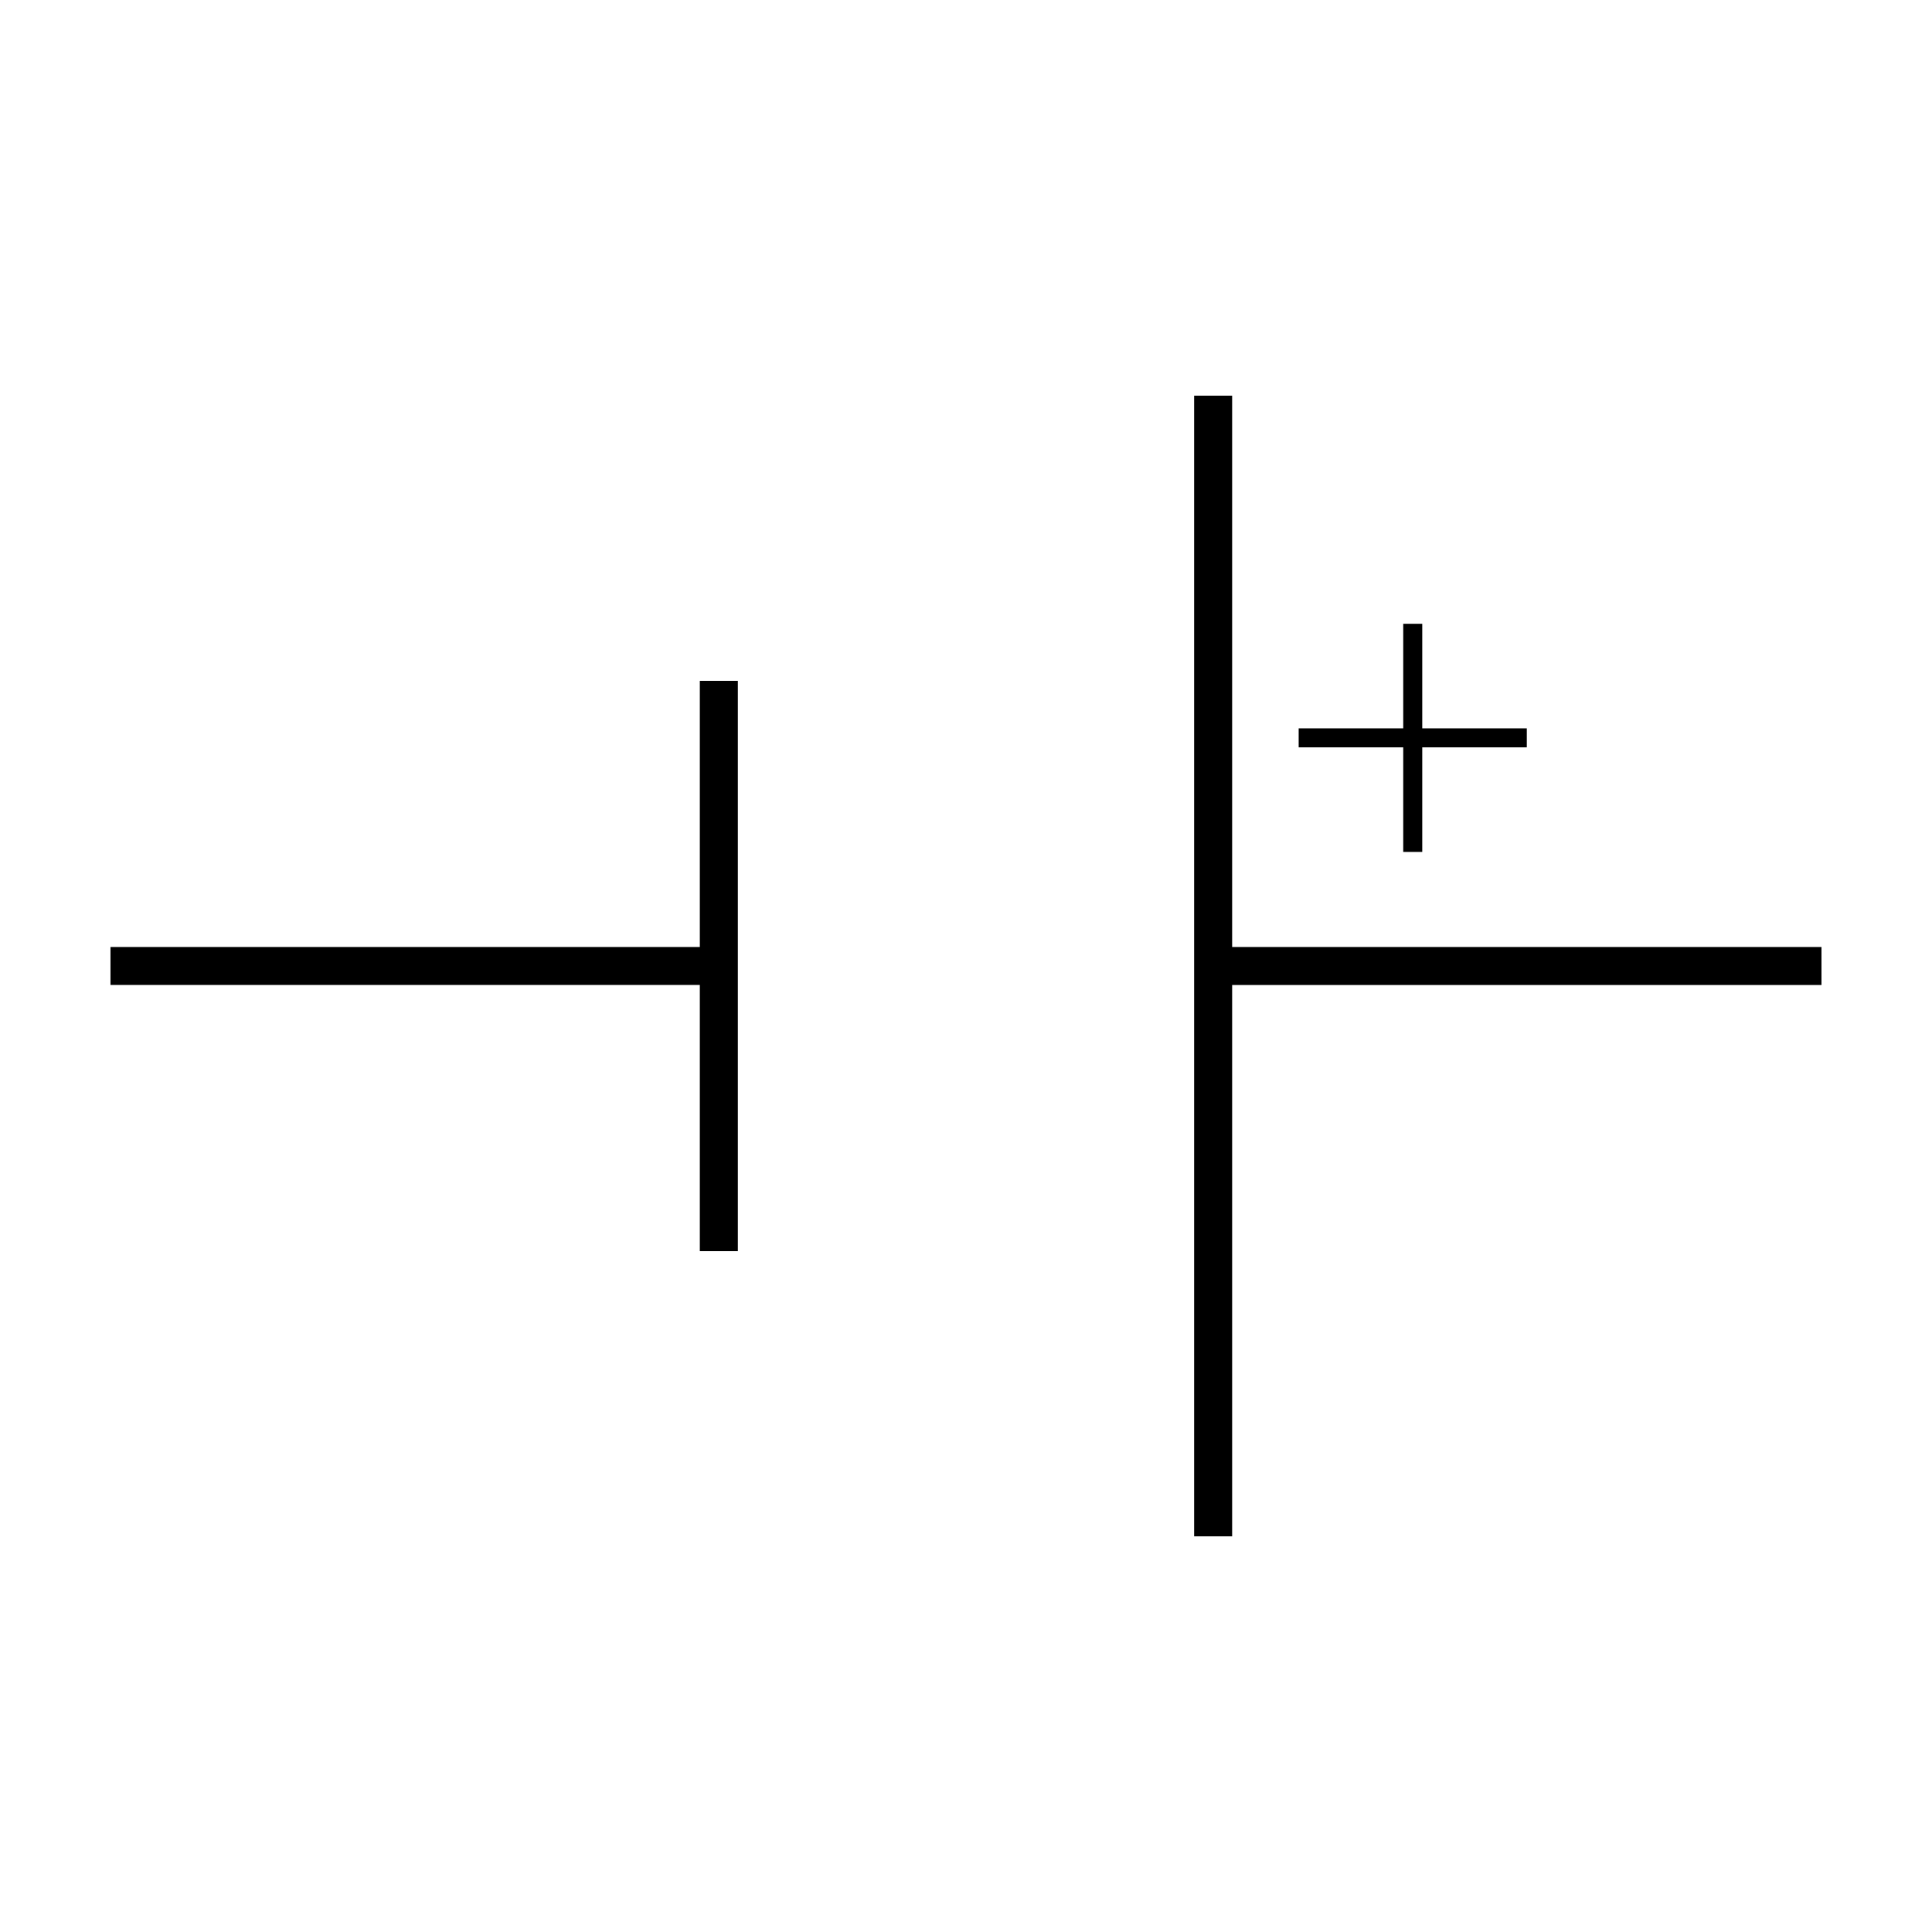 <?xml version="1.0" encoding="UTF-8"?>
<!-- Uploaded to: SVG Repo, www.svgrepo.com, Generator: SVG Repo Mixer Tools -->
<svg fill="#000000" width="800px" height="800px" version="1.1" viewBox="144 144 512 512" xmlns="http://www.w3.org/2000/svg">
 <g fill-rule="evenodd">
  <path d="m329.46 394.96v-70.535h10.078v151.14h-10.078v-70.535h-156.18v-10.074zm141.07 0h156.18v10.074h-156.18v146.11h-10.074v-302.29h10.074z"/>
  <path d="m520.91 337.02h27.707v5.035h-27.707v27.711h-5.039v-27.711h-27.711v-5.035h27.711v-27.711h5.039z"/>
 </g>
</svg>